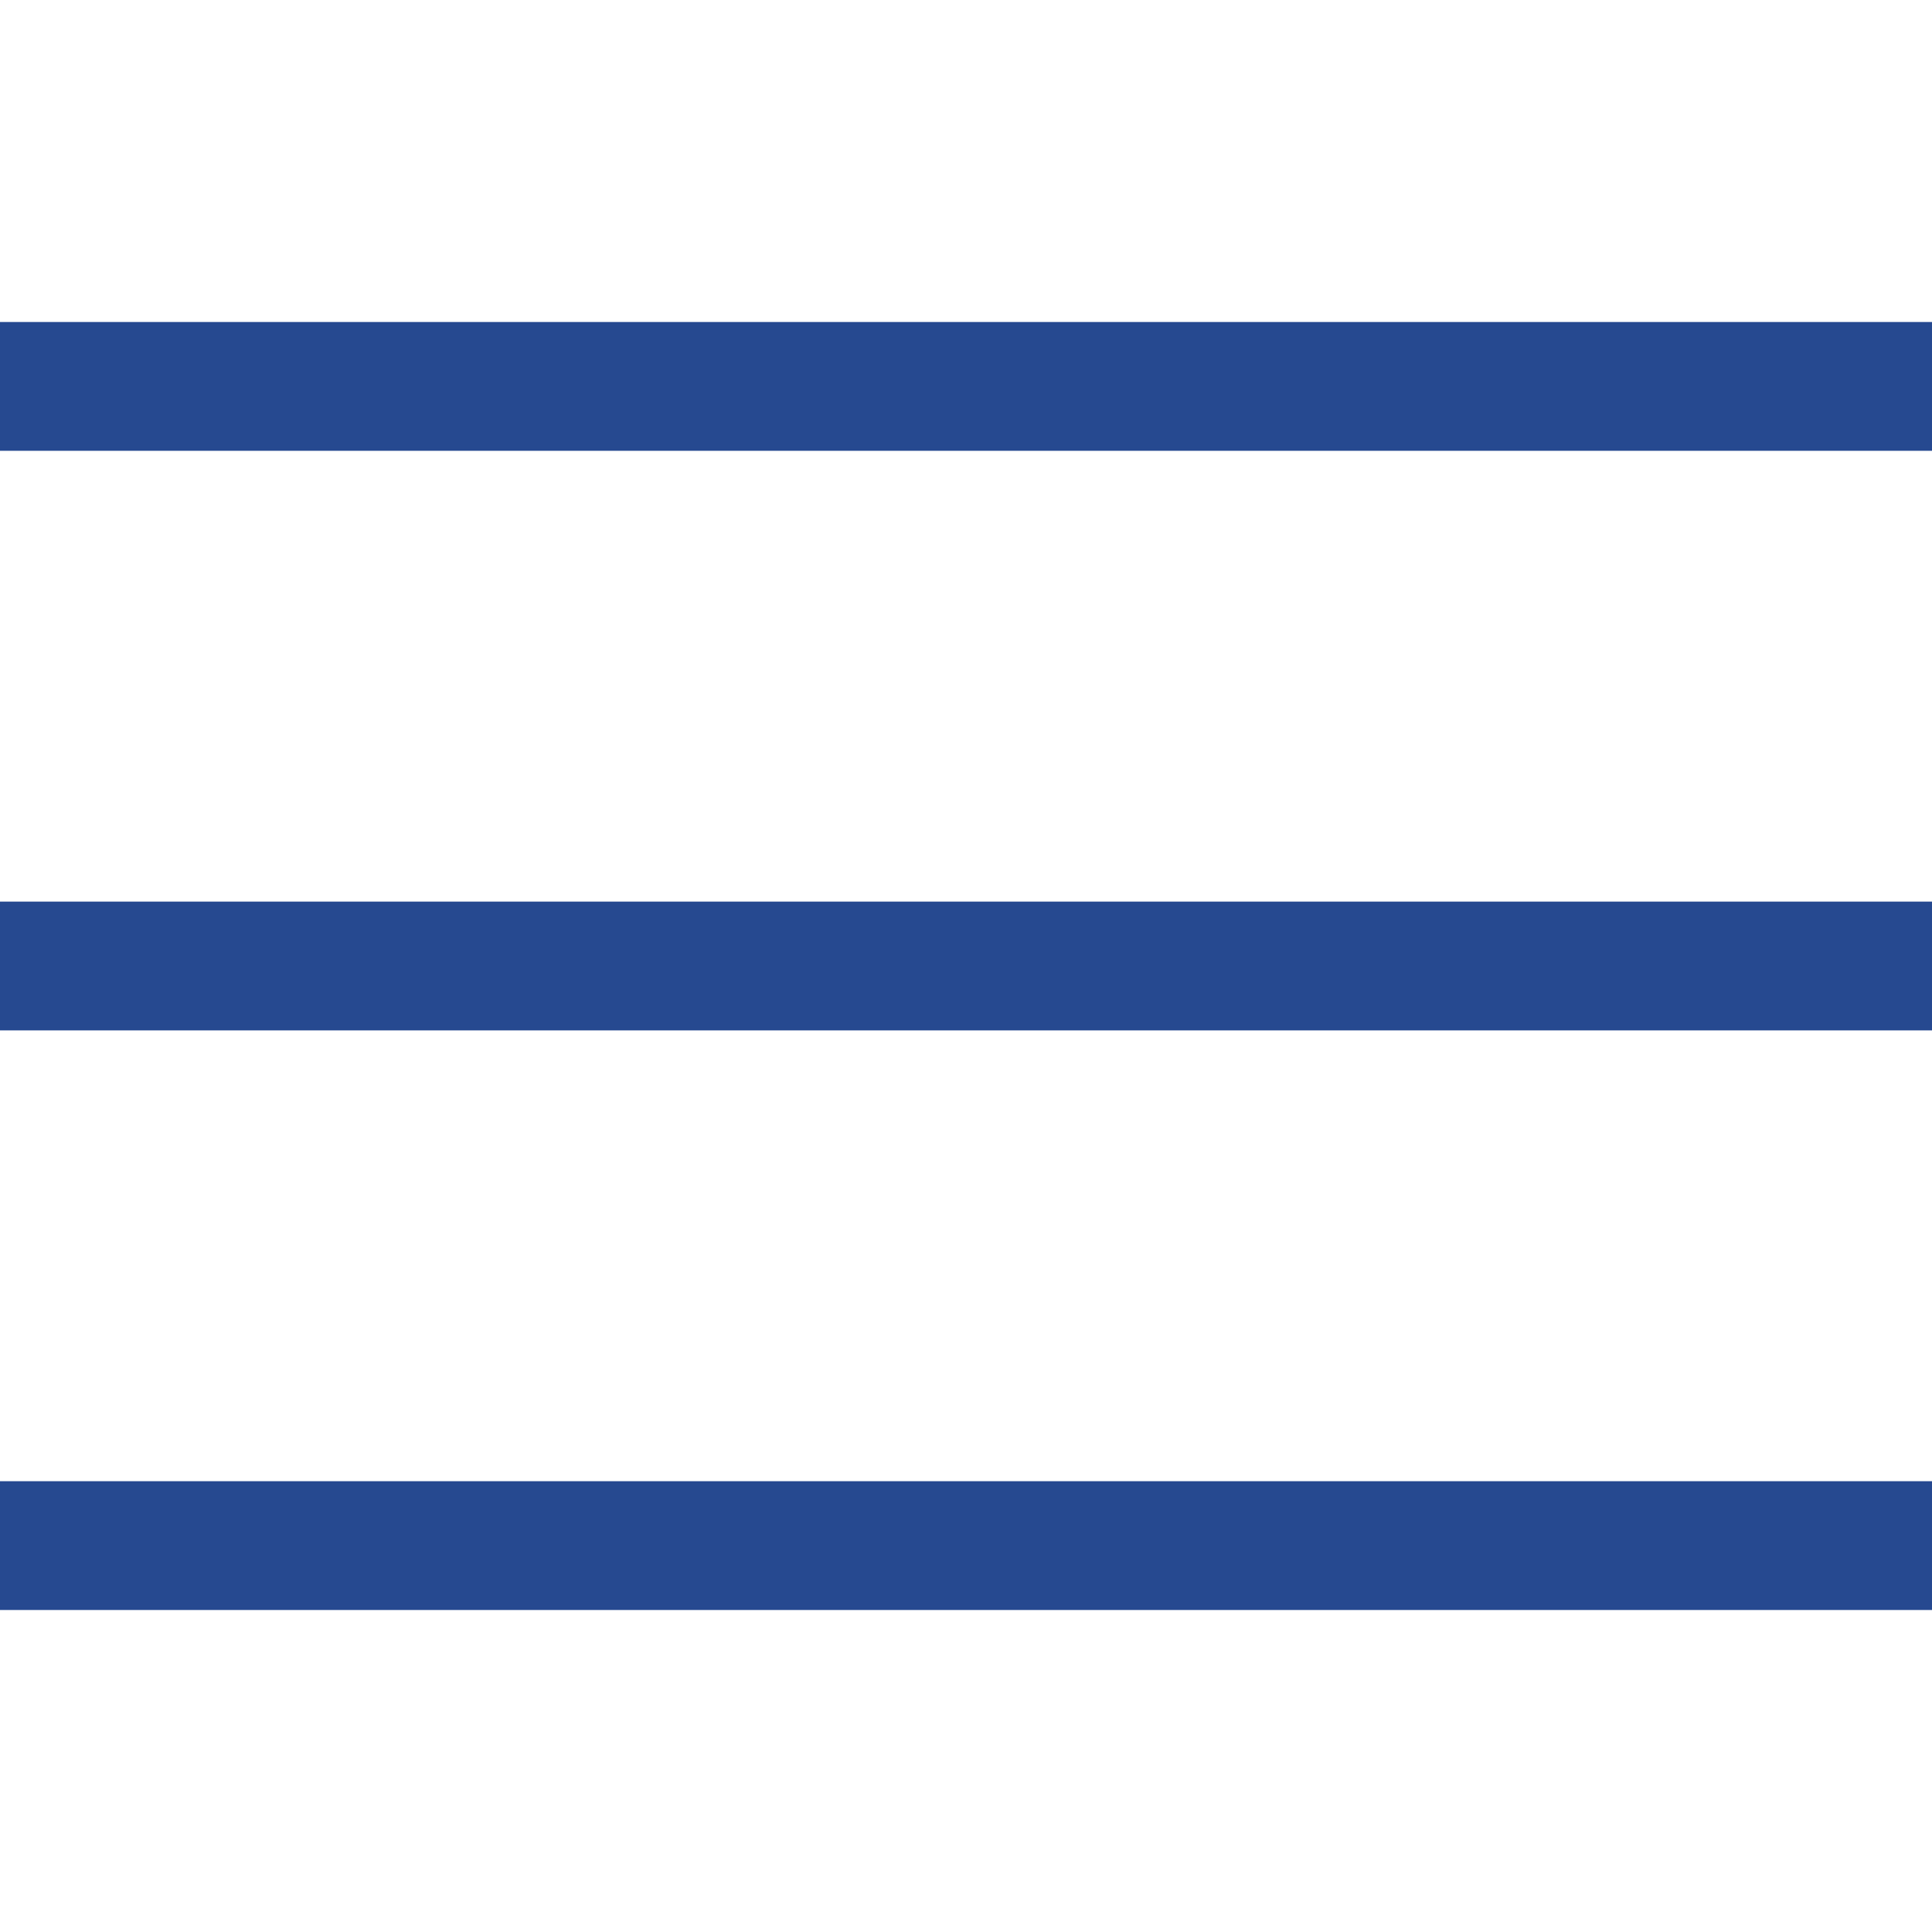 <?xml version="1.0" encoding="utf-8"?>
<!-- Generator: Adobe Illustrator 22.0.1, SVG Export Plug-In . SVG Version: 6.00 Build 0)  -->
<svg version="1.1" id="Livello_1" xmlns="http://www.w3.org/2000/svg" xmlns:xlink="http://www.w3.org/1999/xlink" x="0px" y="0px"
	 width="30px" height="30px" viewBox="0 0 30 30" style="enable-background:new 0 0 30 30;" xml:space="preserve">
<style type="text/css">
	.st0{fill:none;stroke:#264990;stroke-width:2;stroke-miterlimit:10;}
</style>
<g>
	<line class="st0" x1="0" y1="6" x2="30" y2="6"/>
</g>
<g>
	<line class="st0" x1="0" y1="15" x2="30" y2="15"/>
</g>
<g>
	<line class="st0" x1="0" y1="24" x2="30" y2="24"/>
</g>
</svg>
